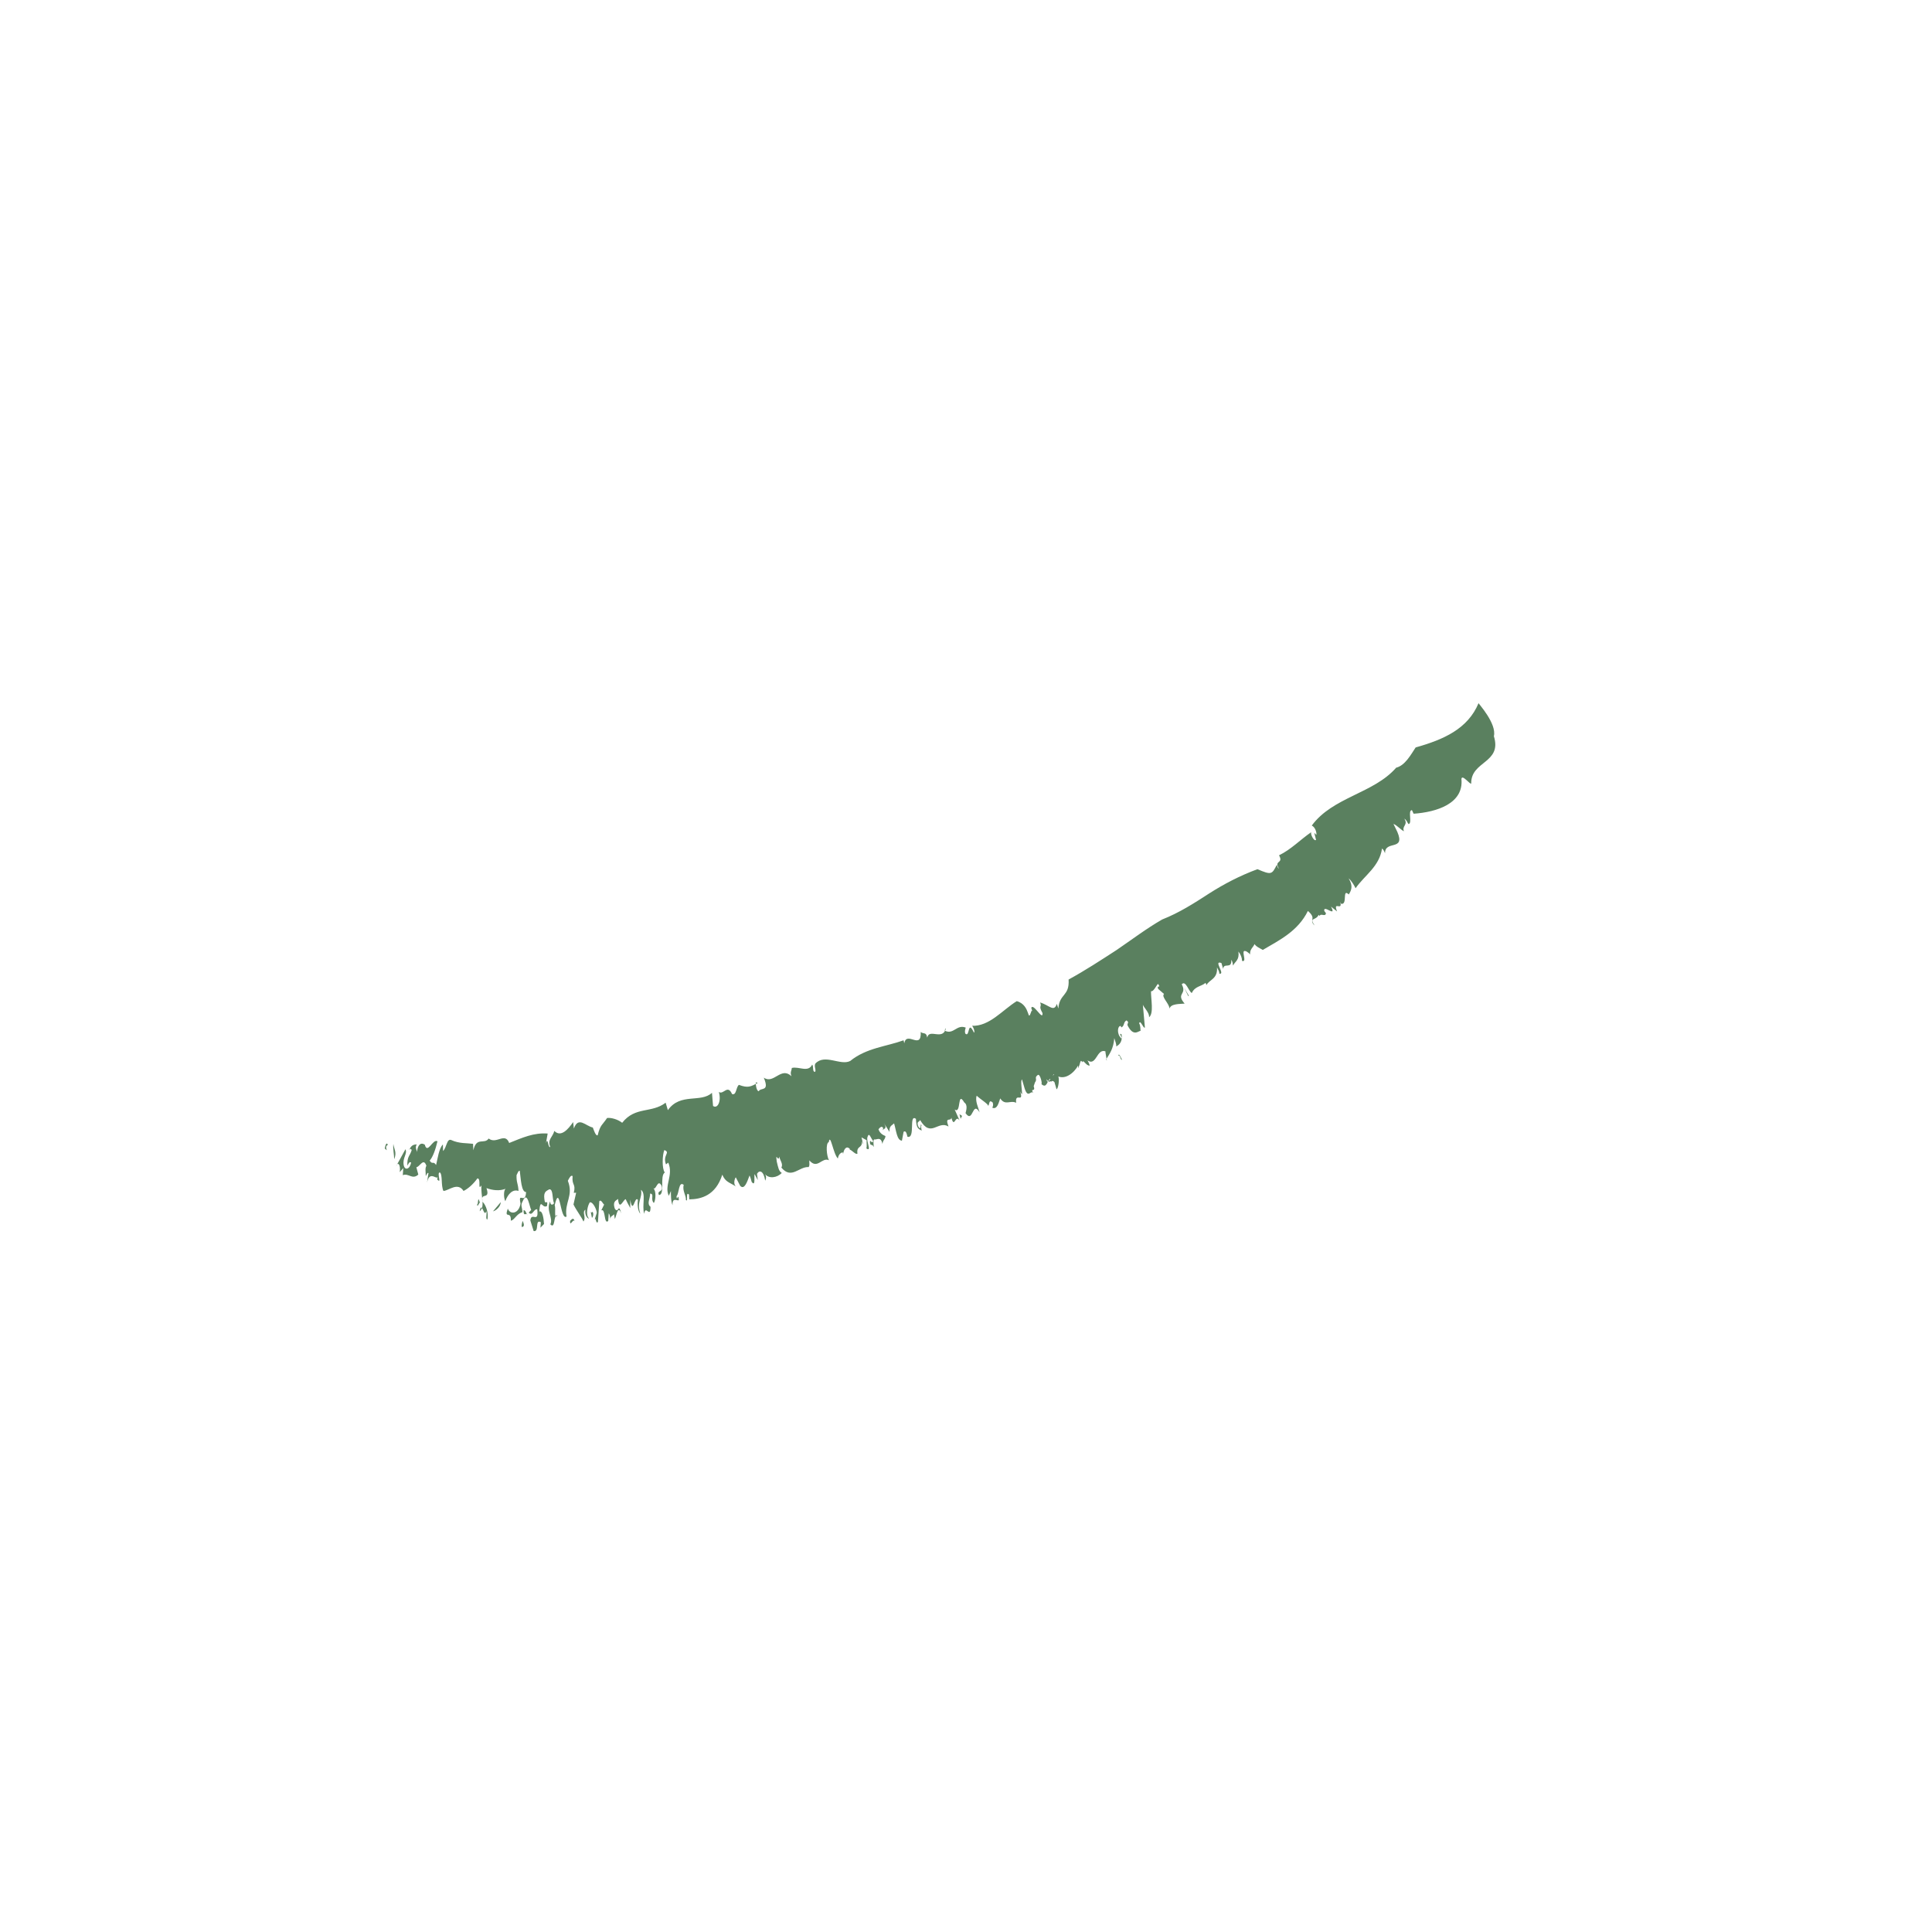 <?xml version="1.0" encoding="utf-8"?>
<!-- Generator: Adobe Illustrator 17.0.2, SVG Export Plug-In . SVG Version: 6.00 Build 0)  -->
<!DOCTYPE svg PUBLIC "-//W3C//DTD SVG 1.1//EN" "http://www.w3.org/Graphics/SVG/1.1/DTD/svg11.dtd">
<svg version="1.1" id="Layer_1" xmlns="http://www.w3.org/2000/svg" xmlns:xlink="http://www.w3.org/1999/xlink" x="0px" y="0px"
	 width="60px" height="60px" viewBox="0 0 60 60" enable-background="new 0 0 60 60" xml:space="preserve">
<g>
	<g>
		<g>
			<g>
				<g>
					<path fill="#5A805F" d="M12.046,35.554c-0.144,0.063,0.061,0.258-0.098,0.111C11.973,35.549,12.005,35.46,12.046,35.554z"/>
					<path fill="#5A805F" d="M46.394,22.863c0.26,0.843-0.716,0.764-0.704,1.466c-0.017,0.066-0.287-0.305-0.304-0.137
						c0.075,0.759-0.759,1.028-1.485,1.079l-0.052-0.112c-0.138,0.01,0.02,0.396-0.103,0.435c-0.052-0.059-0.045-0.11-0.135-0.172
						c0.132,0.198-0.085,0.227-0.009,0.394c-0.097-0.042-0.214-0.187-0.327-0.229l0.12,0.247c0.261,0.608-0.388,0.248-0.381,0.664
						c-0.029-0.056-0.04-0.11-0.094-0.145c-0.082,0.56-0.539,0.828-0.821,1.232c-0.042-0.088-0.131-0.238-0.216-0.307
						c0.152,0.245,0.076,0.385,0.004,0.5c-0.217-0.205-0.023,0.337-0.239,0.29l-0.027-0.06c0.086,0.311-0.234-0.052-0.098,0.297
						l-0.188-0.149c0.194,0.364-0.251-0.086-0.207,0.136l0.05,0.068c-0.014,0.131-0.166-0.014-0.193,0.087l-0.033-0.035
						c-0.092,0.194-0.307,0.065-0.126,0.328c-0.195-0.176,0.083-0.198-0.208-0.45c-0.307,0.626-0.877,0.903-1.401,1.211
						c-0.126-0.075-0.184-0.086-0.259-0.182c-0.019,0.086-0.166,0.167-0.13,0.336c0.014-0.016-0.117-0.121-0.152-0.118
						c-0.156-0.048,0.074,0.366-0.103,0.304c-0.001-0.099-0.039-0.196-0.113-0.291c0.037,0.269-0.102,0.305-0.168,0.438
						c-0.01-0.057-0.001-0.1-0.054-0.184c0.025,0.315-0.239,0.072-0.252,0.288l-0.053-0.184c-0.272-0.102,0.143,0.37-0.067,0.33
						c0.007-0.069-0.041-0.126-0.071-0.195c0.028,0.364-0.246,0.381-0.327,0.551c-0.004-0.027-0.03-0.07-0.03-0.07
						c-0.128,0.114-0.33,0.101-0.425,0.315c-0.097-0.043-0.19-0.41-0.313-0.27c0.177,0.327-0.194,0.273,0.09,0.599
						c-0.162,0.015-0.436,0.001-0.469,0.159c-0.003-0.157-0.267-0.372-0.171-0.458l-0.183-0.158
						c-0.056-0.143,0.108,0.002-0.004-0.156c-0.048,0.041-0.142,0.256-0.218,0.228c-0.002,0.255,0.092,0.692-0.06,0.809
						c0.018-0.167-0.223-0.348-0.196-0.43l0.067,0.75c-0.05,0.042-0.138-0.259-0.179-0.134c0.046,0.087,0.036,0.158,0.044,0.241
						c-0.039-0.028-0.2,0.192-0.378-0.129c-0.085-0.119,0.06-0.112-0.057-0.201c-0.103,0.051-0.056,0.166-0.159,0.219l-0.022-0.044
						c-0.092-0.018-0.14,0.234,0.018,0.384c0.054-0.011-0.109-0.192,0.007-0.127c0.039,0.216-0.061,0.325-0.165,0.377
						c0.012-0.07-0.032-0.157-0.06-0.258c-0.025,0.327-0.14,0.478-0.252,0.66c0.067,0.161-0.067-0.317-0.006-0.243
						c-0.299-0.129-0.288,0.504-0.596,0.257c0.016-0.041,0.111,0.22,0.09,0.176c-0.107,0.025-0.201-0.211-0.23-0.099
						c-0.063-0.134-0.064,0.075-0.115,0.143c0.006,0.113-0.045-0.06,0.007-0.098c-0.045,0.153-0.338,0.511-0.636,0.396
						c0.041,0.089-0.002,0.386-0.056,0.396l-0.064-0.221c-0.096-0.109-0.161,0.084-0.24-0.095c-0.006,0.3,0.325-0.381,0.259-0.124
						c-0.107-0.163-0.068,0.417-0.151,0.115c-0.097,0.047-0.102,0.325-0.276,0.162c0.041,0.023-0.032-0.327-0.108-0.281
						c-0.128,0.094-0.001,0.118-0.09,0.234l-0.039,0.116c0.074,0.21-0.138,0.022,0.003,0.234c-0.082-0.165-0.169,0.187-0.284-0.165
						l-0.082-0.28c-0.054,0.044,0.006,0.326,0.002,0.466c-0.018-0.023-0.054-0.071-0.067-0.116c0.144,0.421-0.16,0.023-0.116,0.375
						c-0.182-0.091-0.341,0.102-0.495-0.136c-0.056,0.161-0.096,0.344-0.244,0.292c0.01-0.047,0.037-0.07,0.012-0.163
						c-0.116-0.1-0.095,0.017-0.138,0.107c-0.007-0.068-0.23-0.197-0.361-0.32c-0.057,0.159,0.054,0.375,0.091,0.518
						c-0.232-0.386-0.196,0.364-0.437,0.024c0.016-0.069,0.079-0.253-0.039-0.331c-0.228-0.386-0.084,0.37-0.298,0.219l0.149,0.335
						c-0.136-0.193-0.155,0.274-0.253-0.085c-0.01,0.142-0.212-0.056-0.088,0.277c-0.333-0.201-0.545,0.37-0.883-0.202
						c-0.018,0.067-0.124,0.033-0.054,0.203c0.116,0.173,0.042-0.159,0.102-0.035c-0.029,0.019-0.008,0.115,0.003,0.162
						c-0.101-0.056-0.168-0.064-0.18-0.367c-0.232-0.163-0.005,0.629-0.263,0.557c-0.031-0.144-0.063-0.193-0.12-0.153l-0.052,0.276
						c-0.158-0.016-0.172-0.299-0.243-0.538c-0.063,0.063-0.158,0.076-0.142,0.265l-0.175-0.276c0.127,0.2-0.021,0.162-0.04,0.231
						l0.019-0.069c-0.042-0.097-0.111-0.01-0.147,0.032c0.051,0.146,0.156,0.181,0.217,0.211c-0.009,0.116-0.076,0.109-0.093,0.247
						c-0.048-0.241-0.169-0.133-0.235-0.141c-0.082-0.032-0.021,0.234-0.043,0.231c-0.035-0.122-0.118,0.011-0.11-0.176
						c0.013-0.045,0.085,0.104,0.095-0.014c-0.07-0.078-0.121-0.293-0.174-0.112c-0.04,0.137,0.142,0.461-0.032,0.35
						c0.02-0.069,0.002-0.165,0.006-0.257l-0.158-0.088l0.051,0.217c-0.031-0.05-0.024-0.072-0.04-0.098
						c0.022,0.237-0.174,0.123-0.137,0.387c-0.058,0.041-0.173-0.114-0.241-0.125l0.007-0.021c-0.107-0.11-0.185-0.003-0.212,0.157
						l-0.008-0.048c-0.045-0.008-0.134,0.049-0.154,0.188c-0.144-0.139-0.234-0.809-0.282-0.51
						c-0.102,0.031-0.069,0.435,0.006,0.563c-0.224-0.103-0.357,0.301-0.61,0.004c-0.007,0.094,0.022,0.145-0.022,0.209
						c-0.297-0.022-0.534,0.394-0.846,0.016c0.061-0.11-0.04-0.219-0.068-0.343c-0.025,0.21-0.122-0.184-0.076,0.156
						c0.048,0.195,0.061,0.293,0.156,0.354c-0.143,0.148-0.4,0.193-0.53,0.025c0.065,0.083,0.041,0.15,0.016,0.216
						c-0.05-0.316-0.183-0.342-0.255-0.214l0.024,0.195l-0.099-0.187c-0.024,0.068,0.038,0.41-0.091,0.242
						c-0.019-0.073-0.039-0.148-0.066-0.199c-0.067,0.174-0.155,0.465-0.29,0.322l-0.137-0.265
						c-0.039,0.039-0.085,0.221,0.009,0.288c-0.21-0.137-0.33-0.137-0.428-0.37c-0.205,0.645-0.655,0.763-1.026,0.767L21.398,37.1
						c-0.118-0.123-0.013,0.26-0.096,0.168c0.011-0.142-0.119-0.29-0.068-0.47c-0.161-0.134-0.142,0.274-0.224,0.352
						c0.014,0.192,0.055-0.131,0.073,0.112c-0.006,0.07-0.215-0.123-0.196,0.168c-0.051-0.108-0.053-0.324-0.051-0.443l-0.066,0.151
						c-0.15-0.323,0.152-0.632-0.016-1.032l-0.071,0.055c-0.115-0.292,0.155-0.367-0.052-0.445c-0.063,0.153-0.078,0.58,0.015,0.697
						c-0.165,0.103,0.013,0.698-0.182,0.699c-0.075-0.163,0.148-0.06,0.079-0.293c-0.121-0.221-0.163,0.153-0.253,0.082
						c0.103,0.097,0.066,0.399,0.015,0.459c-0.115-0.123,0.028-0.281-0.114-0.293c-0.001,0.169-0.113,0.311,0.012,0.412
						c-0.003,0.384-0.158-0.086-0.197,0.217c-0.077-0.26,0.066-0.633-0.101-0.746c0.056,0.254-0.145,0.373-0.019,0.743
						c-0.069-0.066-0.099-0.267-0.075-0.43c-0.103-0.146-0.152,0.495-0.239-0.01l0.001,0.266c-0.036-0.082-0.082-0.141-0.141-0.277
						c-0.075,0.005-0.203,0.386-0.238-0.011c-0.019,0.045-0.192,0.047-0.097,0.314c0.125,0.153,0.101-0.216,0.2,0.147
						c-0.108-0.293-0.149,0.061-0.202,0.166l-0.026-0.152c-0.031,0.063-0.12,0.036-0.126,0.204c0.02-0.09-0.006-0.193-0.039-0.228
						l-0.015,0.236c-0.14,0.129-0.076-0.407-0.216-0.328l0.093-0.19c-0.021,0.041-0.091-0.173-0.154-0.095
						c-0.014,0.215-0.031,0.475-0.042,0.642c-0.074,0.1-0.059-0.237-0.121-0.012l0.083-0.265c0.009-0.071-0.104-0.346-0.213-0.332
						c-0.063,0.079-0.146,0.396-0.024,0.504c-0.055,0.008-0.144-0.116-0.114-0.275c-0.119,0.083,0.036,0.228-0.061,0.369
						c-0.057-0.138-0.211-0.33-0.31-0.53l0.083-0.365l-0.074,0.003c0.073-0.294-0.066-0.215-0.036-0.52
						c-0.054-0.044-0.106,0.064-0.148,0.146c0.185,0.471-0.115,0.673-0.04,1.111c-0.198,0.136-0.203-1.062-0.368-0.355
						c0.043,0.112-0.036,0.455,0.085,0.318c-0.131-0.039-0.058,0.449-0.221,0.278c0.1-0.19-0.147-0.438-0.004-0.713
						c-0.001,0.147,0.096,0.104,0.118,0.06c-0.063-0.164-0.019-0.444-0.147-0.434c-0.076,0.049-0.183,0.065-0.153,0.294
						c0.019,0.252,0.119-0.037,0.084,0.223c-0.153,0.101-0.201-0.282-0.241,0.171c0.098-0.042,0.138,0.216,0.147,0.389l-0.111,0.114
						l0.013-0.169c-0.195-0.108-0.038,0.313-0.224,0.274l-0.103-0.329c0.029-0.284,0.272,0.117,0.214-0.348
						c-0.118-0.009-0.145,0.224-0.263,0.108c0.023-0.041,0.056-0.053,0.078-0.095c-0.044-0.014-0.115-0.629-0.265-0.264
						c-0.08,0.143-0.015,0.166-0.01,0.34c-0.187,0.058-0.237,0.237-0.359,0.268c0.013-0.341-0.217-0.027-0.095-0.378
						c0.069,0.197,0.344,0.171,0.396-0.156c-0.086-0.4,0.151,0.052,0.172-0.356c-0.151-0.005-0.161-0.402-0.196-0.661
						c-0.042-0.017-0.077,0.094-0.1,0.135c-0.007,0.245,0.047,0.24,0.061,0.491c-0.17-0.062-0.325,0.079-0.41,0.319
						c-0.06-0.119-0.05-0.364,0.015-0.389c-0.196,0.078-0.41,0.05-0.6-0.019c0.13,0.396-0.209,0.1-0.12,0.429
						c0.103,0.087,0.198,0.369,0.145,0.549c-0.065-0.024-0.001-0.175-0.03-0.259c-0.078,0.22-0.133-0.346-0.207,0
						c0.182-0.134,0.028-0.487,0.056-0.801c-0.128,0.18,0.002-0.223-0.126-0.219c-0.127,0.177-0.286,0.319-0.43,0.39
						c-0.182-0.286-0.46-0.009-0.624,0c-0.083-0.161-0.021-0.513-0.112-0.576c-0.107,0.004,0.074,0.384-0.083,0.217l0.016-0.07
						c-0.05,0.081-0.286-0.248-0.345,0.258l0.058-0.382c-0.029-0.035-0.058,0.052-0.084,0.091c0.002-0.124-0.029-0.239,0.02-0.319
						c-0.09-0.267-0.205,0.036-0.312,0.044l0.061,0.228c-0.189,0.172-0.303-0.056-0.482,0.019l0.015-0.222l-0.11,0.129
						c0.035-0.214-0.054-0.355-0.117-0.177l0.294-0.535c0.069,0.133-0.093,0.266-0.055,0.485c0.032,0.191,0.198,0.137,0.231-0.076
						c-0.061-0.026-0.066,0.022-0.117,0.101c-0.008-0.309,0.085-0.294,0.139-0.499c-0.033,0.012-0.075-0.084-0.085,0.014
						c0.069-0.149,0.133-0.171,0.238-0.175c-0.075,0.118,0.032,0.192,0.003,0.279c0.018-0.272,0.12-0.352,0.247-0.272
						c0.085,0.316,0.248-0.195,0.394-0.104c-0.065,0.273-0.147,0.492-0.242,0.6c0.092,0.141,0.106-0.005,0.199,0.137
						c0.05-0.204,0.088-0.518,0.212-0.639l0.004,0.203c0.113-0.1,0.115-0.401,0.256-0.34c0.241,0.114,0.491,0.092,0.676,0.117
						l0.009,0.202c0.098-0.436,0.341-0.169,0.476-0.366c0.241,0.189,0.504-0.207,0.637,0.138c0.411-0.164,0.763-0.325,1.195-0.293
						l-0.053,0.3c0.063-0.223,0.061,0.165,0.134,0.116c-0.102-0.229,0.085-0.314,0.125-0.498c0.207,0.213,0.435-0.056,0.585-0.275
						l0.023,0.202c0.138-0.393,0.369-0.076,0.588-0.032c0.032,0.082,0.09,0.269,0.151,0.241c0.083-0.337,0.146-0.314,0.292-0.537
						c0.122-0.016,0.33,0.039,0.469,0.149c0.406-0.518,0.912-0.287,1.35-0.624l0.069,0.232c0.388-0.551,1.02-0.216,1.37-0.539
						l0.033,0.408c0.145,0.101,0.263-0.156,0.18-0.435c0.146,0.1,0.27-0.25,0.41,0.065c0.14,0.051,0.119-0.212,0.213-0.285
						c0.28,0.105,0.369,0.058,0.589-0.065l-0.063-0.012c-0.008,0.092,0.025,0.264,0.089,0.276c0.065-0.131,0.346,0.033,0.158-0.423
						c0.31,0.217,0.533-0.358,0.859-0.044c-0.05-0.125,0.005-0.164,0.011-0.257c0.217-0.056,0.511,0.154,0.633-0.105
						c0.051,0.057-0.003,0.232,0.09,0.225c0.041-0.061-0.04-0.169,0.008-0.256c0.295-0.315,0.779,0.075,1.083-0.081
						c0.501-0.407,1.125-0.448,1.657-0.642l0.022,0.095c0.072-0.406,0.536,0.227,0.511-0.355c0.07,0.075,0.175-0.012,0.201,0.178
						c0.061-0.298,0.478,0.102,0.58-0.284c-0.022-0.003-0.026,0.02-0.035,0.068c0.278,0.134,0.367-0.207,0.651-0.096
						c-0.009,0.047-0.039,0.09-0.014,0.184c0.147,0.148,0.066-0.457,0.269-0.028c0.048-0.021-0.044-0.234-0.069-0.212
						c0.551,0.024,0.945-0.484,1.399-0.766c0.455,0.125,0.311,0.729,0.462,0.294c0.056,0.075-0.05-0.174-0.01-0.085
						c0.059-0.164,0.365,0.422,0.348,0.164c-0.139-0.256-0.01-0.169-0.074-0.333c0.287,0.09,0.431,0.313,0.519,0.043l0.046,0.145
						c0.037-0.472,0.35-0.372,0.319-0.899c0.518-0.283,1.004-0.602,1.486-0.914c0.475-0.324,0.929-0.669,1.42-0.951
						c0.526-0.206,0.992-0.505,1.456-0.806c0.466-0.298,0.96-0.555,1.502-0.756c0.436,0.186,0.45,0.164,0.601-0.136
						c0.026,0.061,0.019,0.083,0.069,0.122c-0.17-0.28,0.153-0.142,0.001-0.417c0.38-0.185,0.647-0.476,1-0.719
						c-0.035,0.066,0.094,0.303,0.149,0.239l-0.055-0.219l0.065,0.065c0.015-0.073-0.035-0.24-0.142-0.29
						c0.652-0.888,1.921-0.995,2.621-1.797c0.276-0.068,0.453-0.4,0.605-0.629c0.869-0.244,1.619-0.576,1.953-1.374
						C45.913,21.848,46.488,22.473,46.394,22.863z"/>
					<path fill="#5A805F" d="M12.216,35.527c0.021,0.165,0.116,0.257,0.026,0.474C12.24,35.846,12.198,35.673,12.216,35.527z"/>
					<path fill="#5A805F" d="M14.854,37.254c0.003-0.049,0.04,0.065,0.049,0.093c-0.033,0.013-0.063,0.152-0.091,0.067
						C14.846,37.4,14.839,37.323,14.854,37.254z"/>
					<path fill="#5A805F" d="M15.552,37.333c-0.006,0.147-0.153,0.266-0.241,0.286L15.552,37.333z"/>
					<path fill="#5A805F" d="M16.229,37.916c0.063,0.122,0.05,0.19-0.027,0.188C16.192,38.027,16.216,37.987,16.229,37.916z"/>
					<path fill="#5A805F" d="M16.26,37.583c0.054-0.005,0.085,0.08,0.116,0.163C16.368,37.621,16.253,37.828,16.26,37.583z"/>
					<path fill="#5A805F" d="M17.705,37.912c0.033-0.014,0.098-0.141,0.143,0.018C17.803,37.82,17.695,38.128,17.705,37.912z"/>
					<path fill="#5A805F" d="M18.347,37.64c0.022,0.008,0.033,0.034,0.054-0.009c0.045,0.063,0.014,0.173-0.018,0.19L18.347,37.64z"
						/>
					<polygon fill="#5A805F" points="29.878,34.655 29.833,34.745 29.799,34.605 					"/>
					<path fill="#5A805F" d="M34.726,32.787c0.027-0.113,0.1,0.105,0.12,0.12C34.794,32.946,34.794,32.733,34.726,32.787z"/>
					<polygon fill="#5A805F" points="36.92,30.923 36.903,30.936 36.772,30.668 					"/>
				</g>
			</g>
		</g>
	</g>
</g>
</svg>
